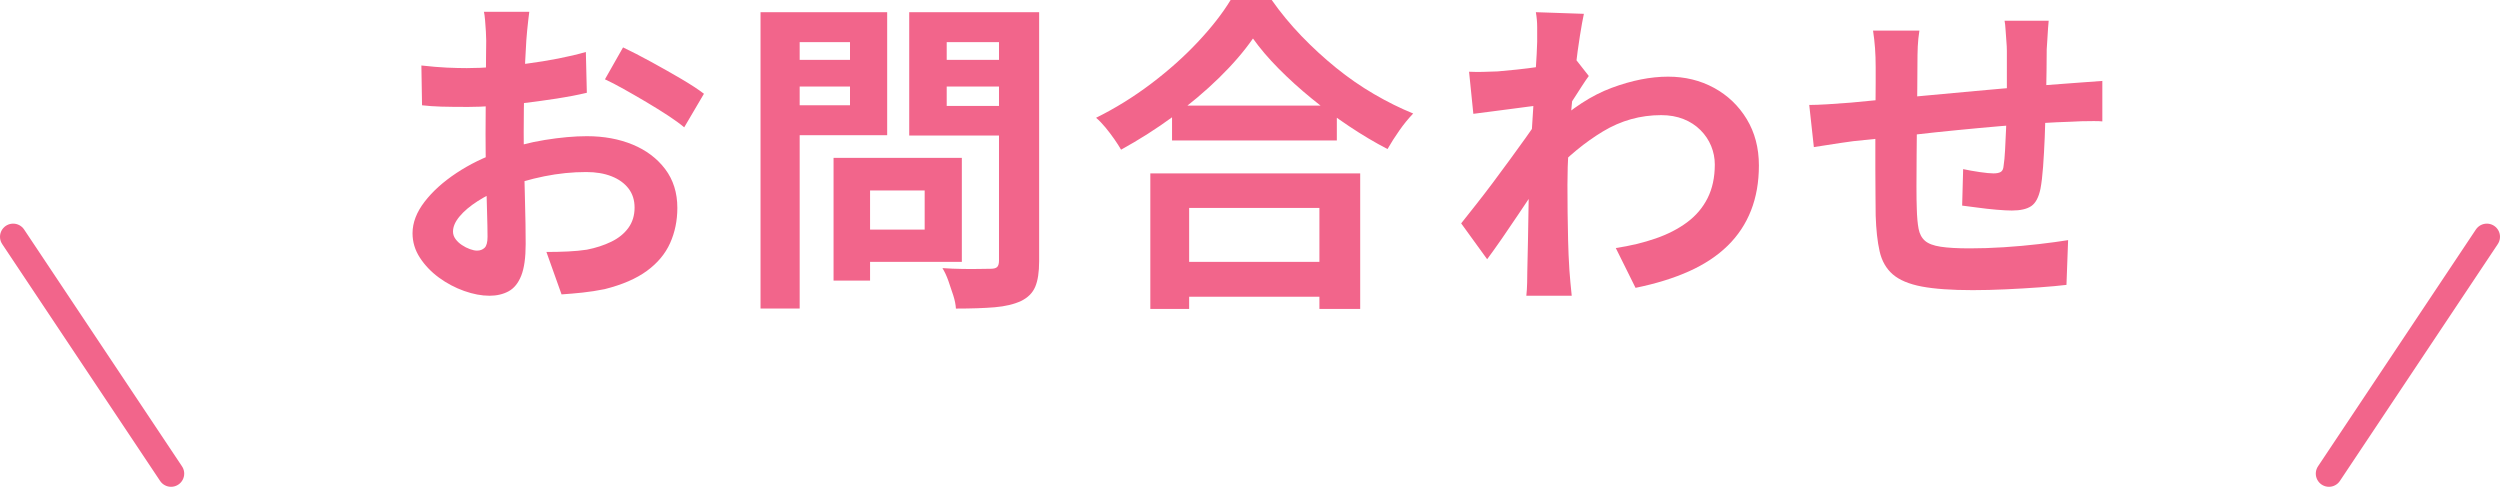 <?xml version="1.0" encoding="UTF-8"?><svg id="_レイヤー_2" xmlns="http://www.w3.org/2000/svg" viewBox="0 0 190 36.996"><defs><style>.cls-1{fill:none;stroke:#f2658b;stroke-linecap:round;stroke-linejoin:round;stroke-width:2px;}.cls-2{fill:#f2658b;stroke-width:0px;}</style></defs><g id="content"><g id="txt_cv"><path class="cls-2" d="M40.225.9c-.017.135-.042.338-.075.613-.034.275-.062.549-.088.824-.025.275-.046.521-.062.738-.033.482-.062,1.012-.087,1.588-.025.574-.046,1.166-.062,1.773-.017.609-.029,1.223-.038,1.838-.008.617-.012,1.217-.012,1.801,0,.684.008,1.438.025,2.262.017.826.038,1.643.062,2.451s.042,1.545.05,2.211c.008.668.013,1.184.013,1.551,0,1.033-.112,1.834-.337,2.4s-.546.963-.962,1.188c-.417.225-.9.338-1.45.338-.6,0-1.242-.121-1.925-.363-.684-.242-1.321-.58-1.913-1.012-.592-.434-1.075-.938-1.45-1.514-.375-.574-.562-1.195-.562-1.861,0-.801.304-1.596.913-2.389.608-.791,1.417-1.52,2.425-2.188,1.008-.666,2.096-1.199,3.263-1.6,1.116-.416,2.267-.721,3.45-.912,1.183-.191,2.25-.287,3.2-.287,1.283,0,2.441.211,3.475.637,1.033.426,1.858,1.047,2.475,1.863.616.816.925,1.799.925,2.949,0,.967-.184,1.859-.55,2.676-.367.816-.955,1.52-1.763,2.111-.809.592-1.879,1.055-3.212,1.389-.567.115-1.129.203-1.688.262-.559.059-1.087.104-1.587.137l-1.15-3.225c.566,0,1.112-.012,1.637-.037s1.004-.07,1.438-.137c.683-.135,1.3-.334,1.85-.602.55-.266.983-.615,1.3-1.049s.475-.951.475-1.551c0-.566-.154-1.049-.462-1.449-.309-.4-.737-.709-1.288-.926-.55-.217-1.192-.324-1.925-.324-1.05,0-2.113.107-3.188.324-1.075.217-2.104.518-3.087.9-.734.283-1.392.613-1.975.988-.584.375-1.042.762-1.375,1.162-.334.4-.5.783-.5,1.15,0,.199.062.387.188.562.125.174.288.328.487.461.2.135.404.238.613.312.208.076.387.113.537.113.233,0,.425-.07.575-.213.15-.141.225-.42.225-.838,0-.449-.013-1.096-.038-1.938-.025-.84-.05-1.777-.075-2.812-.025-1.033-.037-2.057-.037-3.074,0-.699.004-1.408.012-2.125s.013-1.4.013-2.051c0-.648.004-1.225.012-1.725s.013-.891.013-1.174c0-.184-.009-.418-.025-.701-.017-.283-.038-.57-.062-.861-.025-.293-.054-.504-.087-.639h3.45ZM32.025,4.977c.733.082,1.379.137,1.938.162.558.025,1.062.037,1.512.037.65,0,1.367-.029,2.15-.088s1.583-.141,2.4-.25c.816-.107,1.612-.236,2.387-.387s1.479-.316,2.113-.5l.075,3.1c-.7.166-1.458.312-2.275.438-.817.125-1.638.238-2.462.338-.825.1-1.609.174-2.35.225-.742.051-1.388.074-1.938.074-.834,0-1.517-.008-2.05-.023-.534-.018-1.017-.051-1.45-.102l-.05-3.023ZM47.35,3.602c.633.299,1.346.666,2.138,1.1.791.434,1.55.861,2.275,1.287s1.304.805,1.737,1.137l-1.5,2.551c-.316-.266-.729-.566-1.237-.9-.509-.332-1.059-.674-1.65-1.025-.592-.35-1.163-.678-1.712-.986-.55-.309-1.025-.555-1.425-.738l1.375-2.424Z"/><path class="cls-2" d="M57.8.926h2.975v22.525h-2.975V.926ZM59.275,4.551h6.25v2.025h-6.25v-2.025ZM59.5.926h7.925v9.35h-7.925v-2.275h5.1V3.201h-5.1V.926ZM63.35,12h2.775v9.326h-2.775v-9.326ZM64.65,12h8.45v7.9h-8.45v-2.449h5.625v-2.975h-5.625v-2.477ZM77.55.926v2.275h-5.6v4.85h5.6v2.25h-8.45V.926h8.45ZM70.875,4.551h6.3v2.025h-6.3v-2.025ZM75.925.926h3.05v18.926c0,.832-.1,1.482-.3,1.949s-.559.824-1.075,1.074c-.533.25-1.2.408-2,.477-.8.066-1.783.1-2.95.1-.017-.301-.084-.635-.2-1-.117-.367-.242-.738-.375-1.113s-.284-.695-.45-.963c.5.035,1,.055,1.5.062.5.01.945.01,1.337,0,.391-.008.67-.012.837-.012.233,0,.396-.045.487-.137s.138-.254.138-.488V.926Z"/><path class="cls-2" d="M95.225,2.926c-.684.984-1.546,1.984-2.587,3-1.042,1.018-2.2,1.992-3.475,2.926-1.275.934-2.596,1.773-3.962,2.523-.133-.232-.304-.5-.512-.799-.209-.301-.434-.596-.675-.889-.242-.291-.479-.537-.712-.736,1.45-.717,2.837-1.576,4.163-2.576,1.325-1,2.512-2.057,3.562-3.174,1.05-1.117,1.883-2.184,2.5-3.201h3.125c.666.951,1.417,1.859,2.25,2.727.833.865,1.712,1.674,2.637,2.424.925.75,1.888,1.418,2.888,2,1,.584,1.991,1.076,2.975,1.475-.367.385-.717.812-1.05,1.289-.334.475-.633.945-.9,1.412-.967-.5-1.942-1.08-2.925-1.738-.984-.658-1.929-1.357-2.837-2.1-.909-.742-1.746-1.5-2.513-2.275s-1.417-1.537-1.95-2.287ZM87.425,13.176h15.95v10.301h-3.1v-7.676h-9.9v7.676h-2.95v-10.301ZM88.75,19.9h12.925v2.65h-12.925v-2.65ZM89.075,8.025h12.525v2.65h-12.525v-2.65Z"/><path class="cls-2" d="M117.125,8c-.267.018-.609.055-1.025.113-.417.059-.863.117-1.338.176-.475.059-.954.121-1.438.188s-.934.125-1.35.174l-.325-3.199c.366.016.712.021,1.038.012.325-.008.704-.02,1.137-.037.4-.033.879-.078,1.438-.137s1.125-.129,1.7-.213,1.112-.176,1.612-.275.892-.199,1.175-.301l1,1.275c-.15.201-.321.451-.513.75-.192.301-.387.605-.587.912-.2.309-.375.58-.525.812l-1.475,4.701c-.267.383-.596.867-.987,1.449-.392.584-.805,1.201-1.238,1.85-.434.65-.858,1.275-1.275,1.875-.417.602-.792,1.125-1.125,1.576l-1.975-2.725c.316-.4.683-.863,1.1-1.389.416-.525.846-1.082,1.288-1.674.441-.592.879-1.184,1.312-1.775.433-.592.837-1.15,1.212-1.676s.688-.979.938-1.361l.05-.65.175-.451ZM116.825,3.176v-1.113c0-.375-.033-.754-.1-1.137l3.65.125c-.084.383-.184.938-.3,1.662s-.229,1.555-.337,2.488-.208,1.912-.3,2.938c-.092,1.025-.167,2.045-.225,3.062-.059,1.016-.087,1.967-.087,2.85,0,.684.004,1.375.012,2.074.008.701.021,1.418.038,2.15.017.734.05,1.492.1,2.275.017.217.042.521.075.912.033.393.066.729.1,1.014h-3.45c.033-.285.054-.613.062-.988.008-.375.012-.662.012-.863.017-.816.033-1.574.05-2.273.016-.701.029-1.441.038-2.227.008-.783.029-1.691.062-2.725.016-.383.041-.871.075-1.463.033-.59.071-1.24.113-1.949.041-.709.087-1.43.137-2.162.05-.734.096-1.422.138-2.062.042-.643.075-1.191.1-1.65.025-.459.037-.771.037-.938ZM122.8,18.852c1.1-.168,2.108-.408,3.025-.727.916-.316,1.713-.725,2.388-1.225s1.196-1.111,1.562-1.838c.366-.725.55-1.578.55-2.562,0-.482-.092-.949-.275-1.398-.184-.451-.454-.855-.812-1.213-.358-.359-.788-.639-1.288-.838s-1.066-.301-1.7-.301c-1.583,0-3.059.414-4.425,1.238s-2.658,1.887-3.875,3.188v-3.551c1.5-1.398,3.013-2.383,4.538-2.949s2.954-.85,4.288-.85c1.283,0,2.446.283,3.487.85s1.871,1.359,2.488,2.375c.616,1.018.925,2.191.925,3.525,0,1.266-.2,2.408-.6,3.424-.4,1.018-.992,1.91-1.775,2.676-.784.768-1.758,1.412-2.925,1.938-1.167.525-2.525.945-4.075,1.262l-1.5-3.023Z"/><path class="cls-2" d="M137.5,7.977c.367,0,.825-.018,1.375-.051.55-.033,1.142-.074,1.775-.125.5-.051,1.241-.121,2.225-.213s2.1-.195,3.35-.312c1.25-.115,2.554-.236,3.913-.361s2.663-.238,3.913-.338,2.358-.184,3.325-.25c.35-.033.746-.062,1.188-.088s.846-.055,1.213-.088v3.076c-.134-.018-.35-.025-.65-.025-.3,0-.612.004-.938.012-.325.01-.596.021-.812.037-.65.018-1.441.055-2.375.113s-1.934.133-3,.225-2.154.191-3.262.301c-1.109.107-2.171.221-3.188.338-1.017.115-1.934.217-2.75.299-.817.084-1.467.15-1.95.201-.267.033-.592.078-.975.137s-.762.117-1.137.176-.671.104-.888.137l-.35-3.199ZM145.875,2.326c-.066.416-.108.82-.125,1.213-.017.391-.025.854-.025,1.387,0,.449-.004,1.051-.012,1.801-.009.75-.017,1.562-.025,2.438l-.025,2.625c-.008.875-.012,1.67-.012,2.387s.008,1.283.025,1.699c.016.617.062,1.121.137,1.514.075.391.238.695.488.912s.646.367,1.188.449c.541.084,1.279.125,2.212.125.816,0,1.683-.027,2.6-.086.916-.059,1.8-.139,2.65-.238s1.591-.199,2.225-.301l-.125,3.4c-.55.066-1.234.129-2.05.188s-1.667.109-2.55.15c-.884.041-1.725.062-2.525.062-1.617,0-2.909-.092-3.875-.275-.967-.184-1.7-.492-2.2-.924-.5-.434-.834-1.018-1-1.75-.167-.734-.267-1.643-.3-2.727,0-.365-.004-.857-.013-1.475-.008-.615-.012-1.303-.012-2.062v-2.338c0-.799.004-1.562.012-2.287s.013-1.361.013-1.912v-1.199c0-.518-.017-1-.05-1.451-.033-.449-.084-.891-.15-1.324h3.525ZM155.7,1.576c-.017.133-.034.328-.05.588-.017.258-.034.529-.05.812s-.034.541-.05.773c0,.551-.004,1.084-.013,1.602-.008.516-.017,1.004-.025,1.461-.009.459-.021.904-.038,1.338-.017.734-.042,1.5-.075,2.301-.034.799-.075,1.541-.125,2.225-.05.684-.117,1.242-.2,1.676-.134.648-.367,1.086-.7,1.312-.334.225-.825.336-1.475.336-.284,0-.671-.02-1.163-.062-.492-.041-.975-.096-1.45-.162s-.862-.115-1.163-.15l.075-2.773c.383.082.804.158,1.263.225.458.066.804.1,1.037.1.25,0,.438-.037.562-.113.125-.074.196-.229.213-.461.05-.316.087-.717.112-1.201.025-.482.05-1.012.075-1.588.025-.574.045-1.137.062-1.688V3.875c0-.215-.013-.471-.038-.762s-.046-.578-.062-.863c-.017-.283-.042-.508-.075-.674h3.35Z"/><line class="cls-1" x1="1" y1="17.996" x2="13" y2="35.996"/><line class="cls-1" x1="189" y1="17.996" x2="177" y2="35.996"/></g></g></svg>